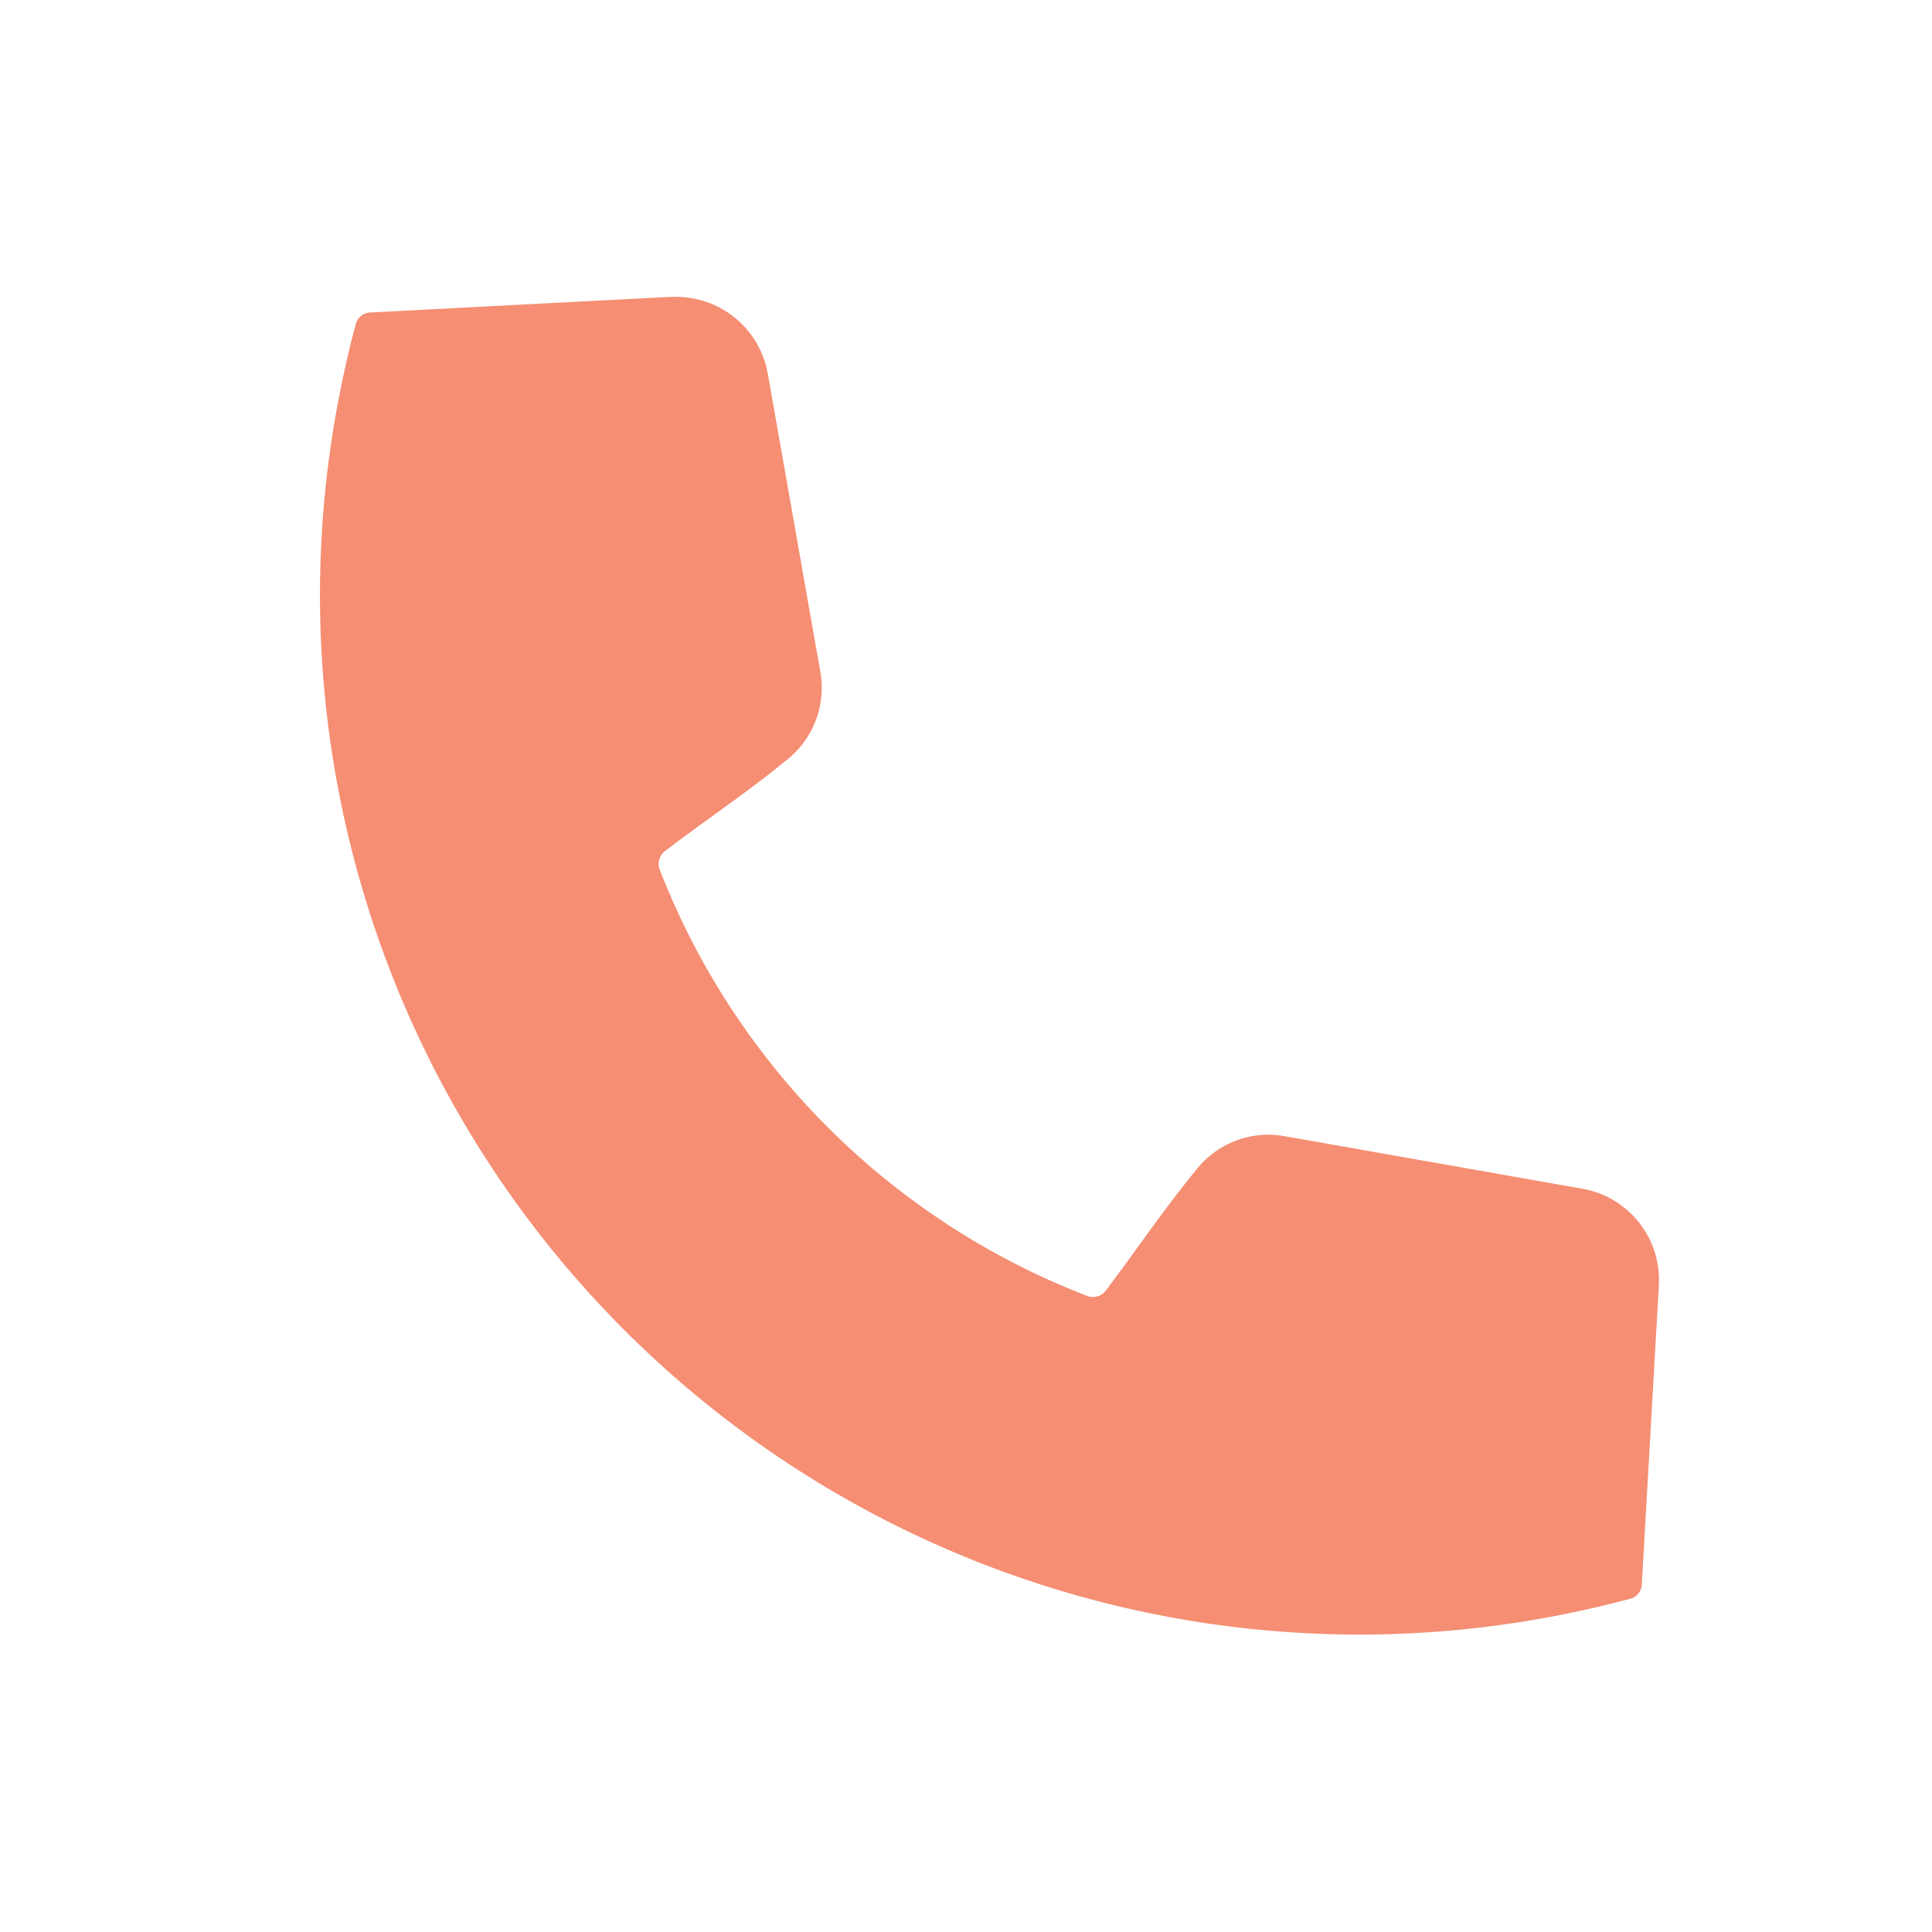 <svg xmlns="http://www.w3.org/2000/svg" xmlns:xlink="http://www.w3.org/1999/xlink" width="24" height="24" viewBox="0 0 24 24">
  <defs>
    <clipPath id="clip-path">
      <rect id="사각형_878" data-name="사각형 878" width="24" height="24" transform="translate(-2 -1.796)" fill="#f58e73"/>
    </clipPath>
  </defs>
  <g id="그룹_1536" data-name="그룹 1536" transform="translate(1.719 1.514)">
    <g id="그룹_1455" data-name="그룹 1455" transform="translate(0.281 0.281)" clip-path="url(#clip-path)">
      <path id="패스_1674" data-name="패스 1674" d="M16.626,267.922h0a1.151,1.151,0,0,0-.949-1.2l-3.7-.653a1.141,1.141,0,0,0-1.08.395c-.432.527-.75,1.006-1.143,1.525a.2.2,0,0,1-.226.066,9.273,9.273,0,0,1-5.315-5.3.2.2,0,0,1,.065-.226c.523-.4,1.006-.716,1.536-1.151a1.142,1.142,0,0,0,.395-1.08l-.652-3.7a1.157,1.157,0,0,0-1.2-.954l-.035,0-3.706.193a.193.193,0,0,0-.177.142q-.089.331-.159.666A12.912,12.912,0,0,0,15.6,271.976q.338-.072.672-.161a.193.193,0,0,0,.142-.176Z" transform="translate(1.981 -253.75)" fill="#f58e73"/>
    </g>
  </g>
</svg>
